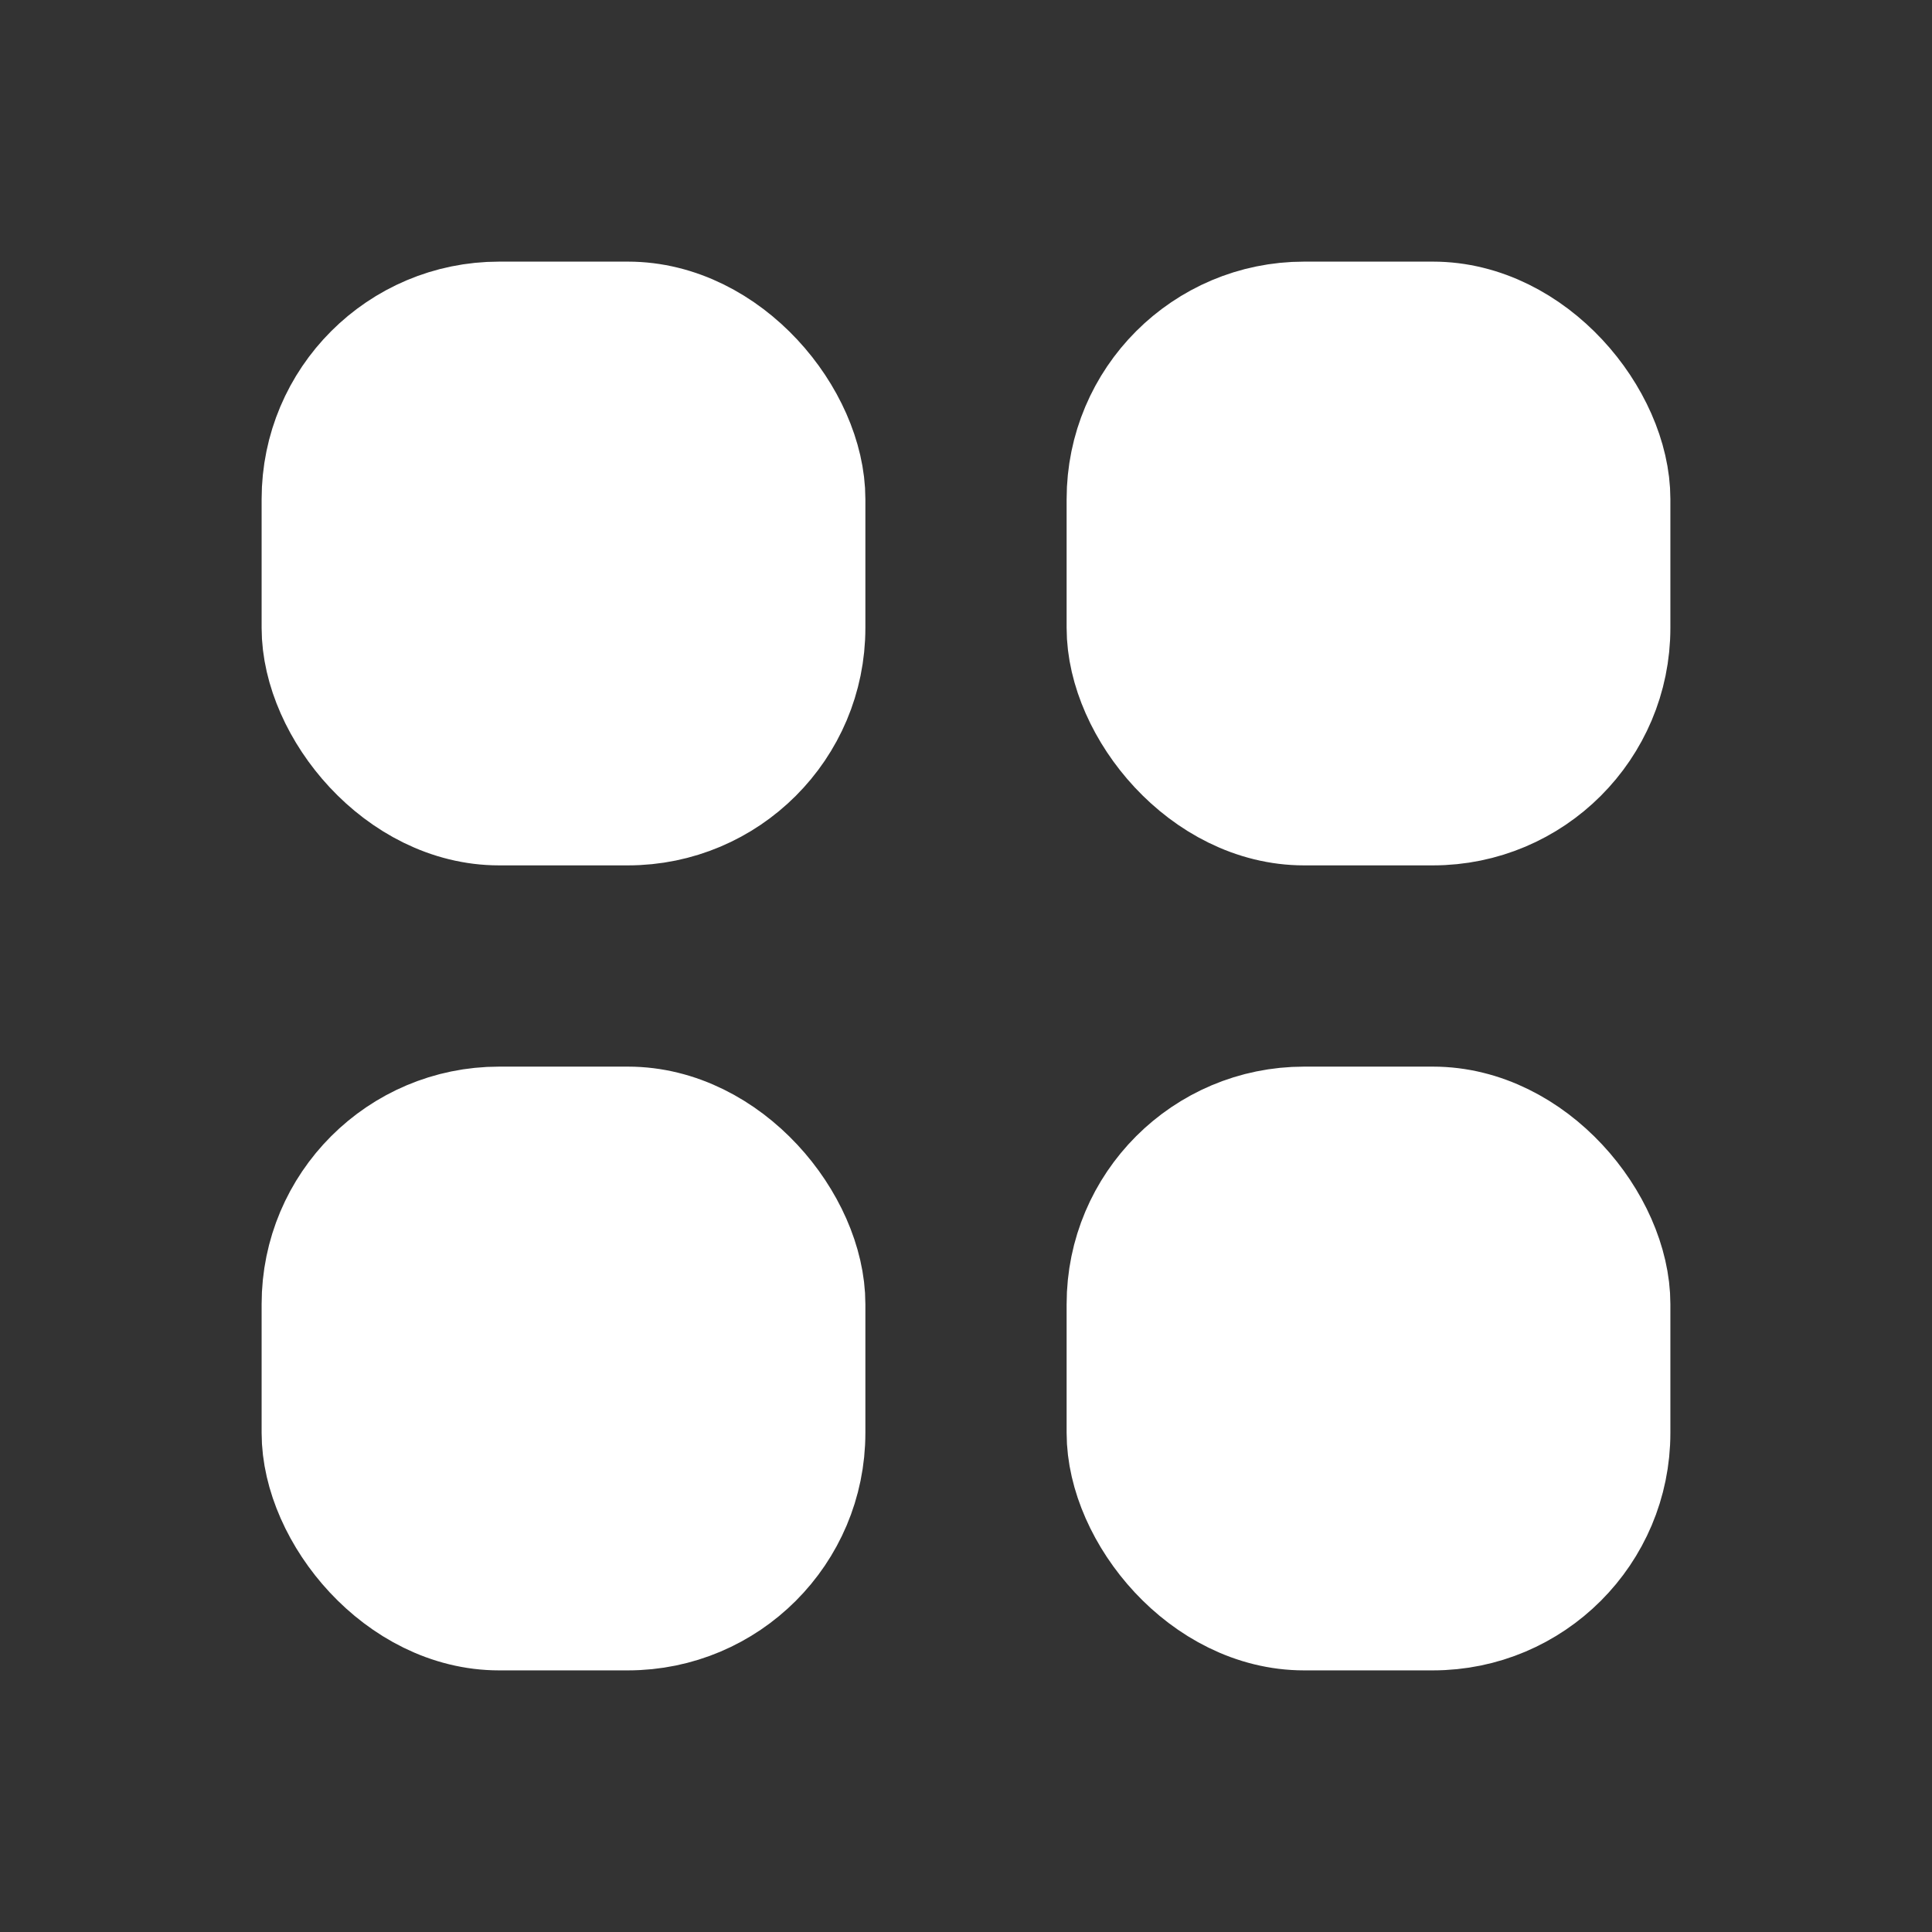 <svg width="24" height="24" fill="none" xmlns="http://www.w3.org/2000/svg"><rect width="100%" height="100%" fill="#333333" stroke="none"/><rect x="4" y="4" width="6" height="6" rx="2.2" fill="#fff" stroke="#fff" stroke-width="1.5"/><rect x="4" y="14" width="6" height="6" rx="2.2" fill="#fff" stroke="#fff" stroke-width="1.5"/><rect x="14" y="4" width="6" height="6" rx="2.2" fill="#fff" stroke="#fff" stroke-width="1.5"/><rect x="14" y="14" width="6" height="6" rx="2.2" fill="#fff" stroke="#fff" stroke-width="1.5"/></svg>